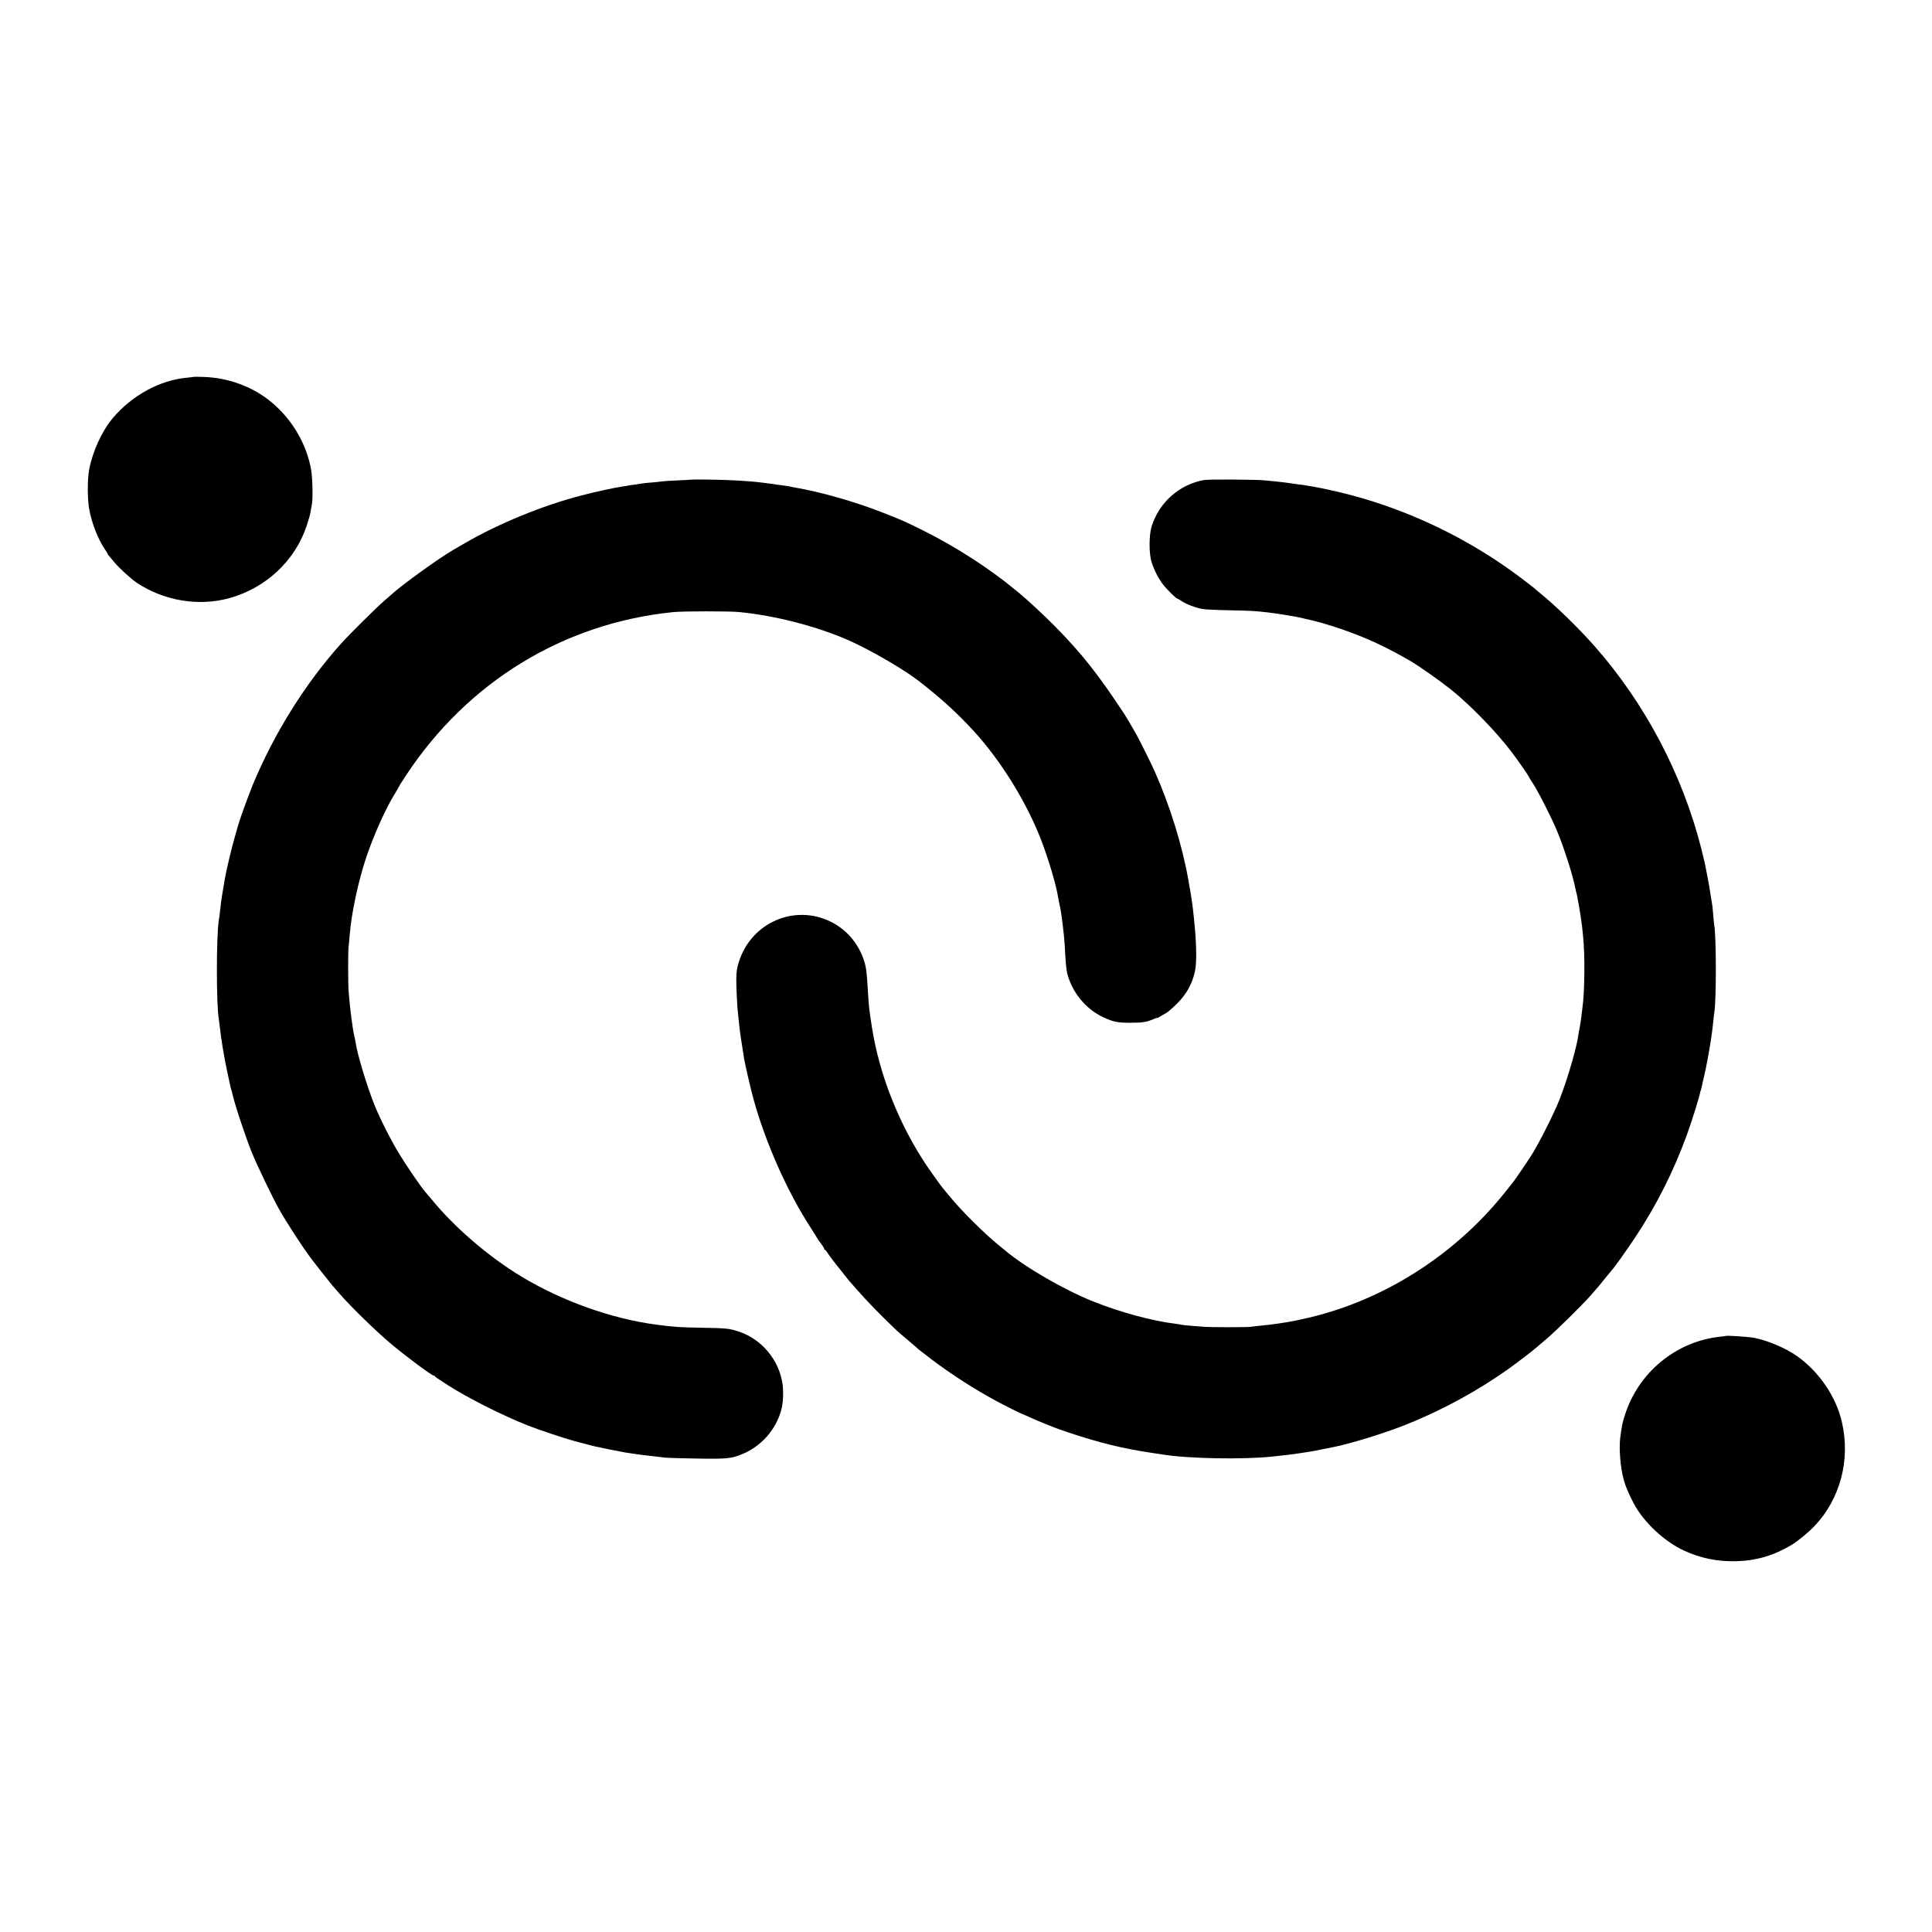 <?xml version="1.0" standalone="no"?>
<!DOCTYPE svg PUBLIC "-//W3C//DTD SVG 20010904//EN"
 "http://www.w3.org/TR/2001/REC-SVG-20010904/DTD/svg10.dtd">
<svg version="1.0" xmlns="http://www.w3.org/2000/svg"
 width="1920pt" height="1920pt" viewBox="0 0 1920 1920"
 preserveAspectRatio="xMidYMid meet">
<g transform="translate(0,1920) scale(0.1,-0.1)"
fill="#000000" stroke="none">
<path d="M1928 15455 c-2 -1 -34 -5 -73 -9 -266 -24 -543 -175 -734 -401 -108
-128 -200 -329 -235 -512 -18 -96 -18 -288 0 -391 24 -136 88 -301 155 -399
16 -23 29 -44 29 -48 0 -4 6 -12 13 -19 6 -8 32 -38 56 -67 48 -57 163 -162
221 -201 269 -179 615 -237 920 -152 364 101 654 373 769 723 16 49 32 104 35
122 3 19 10 56 15 84 12 62 7 269 -8 352 -46 252 -185 490 -386 660 -185 157
-430 249 -680 257 -52 2 -96 2 -97 1z"/>
<path d="M6877 14434 c-1 -1 -63 -5 -137 -8 -74 -3 -146 -8 -160 -10 -14 -3
-61 -7 -105 -11 -44 -3 -87 -8 -95 -10 -8 -2 -37 -6 -65 -10 -27 -3 -59 -8
-70 -10 -11 -3 -38 -7 -59 -10 -74 -10 -281 -55 -416 -91 -374 -97 -814 -277
-1145 -469 -55 -32 -109 -63 -119 -69 -139 -80 -513 -349 -612 -441 -6 -5 -40
-35 -75 -65 -71 -61 -347 -334 -424 -420 -360 -400 -671 -898 -883 -1410 -49
-120 -132 -350 -148 -410 -2 -8 -17 -62 -34 -120 -30 -104 -84 -333 -95 -400
-3 -19 -7 -46 -10 -60 -3 -14 -7 -41 -10 -60 -3 -19 -7 -46 -10 -60 -5 -26
-10 -64 -20 -160 -4 -30 -8 -66 -11 -80 -25 -158 -25 -841 1 -980 1 -8 6 -44
10 -80 11 -105 42 -296 70 -425 14 -66 28 -131 31 -145 2 -14 8 -34 11 -45 4
-11 8 -24 9 -30 23 -109 125 -419 195 -594 50 -124 205 -448 272 -567 74 -132
228 -369 321 -494 39 -52 189 -242 211 -267 5 -6 39 -44 74 -85 120 -136 356
-366 507 -493 140 -118 404 -315 423 -315 5 0 11 -3 13 -7 3 -7 19 -18 126
-87 199 -128 543 -302 802 -404 104 -41 359 -126 455 -152 44 -12 103 -28 132
-35 28 -8 62 -16 75 -19 12 -3 77 -16 143 -30 66 -13 138 -27 160 -31 22 -3
51 -7 65 -10 38 -6 178 -24 240 -30 30 -3 71 -8 90 -11 19 -2 161 -7 315 -9
300 -5 345 -1 458 47 185 78 329 242 381 436 19 69 24 177 13 257 -34 240
-209 449 -438 523 -92 30 -122 33 -365 37 -235 5 -264 6 -454 31 -440 58 -934
234 -1337 477 -324 195 -666 489 -893 767 -25 30 -53 63 -62 73 -43 49 -185
256 -258 376 -86 140 -197 361 -251 496 -73 185 -168 497 -184 610 -4 22 -10
56 -15 75 -15 60 -43 274 -55 430 -6 78 -7 401 -1 450 3 19 7 71 11 115 16
214 85 536 165 776 74 220 199 498 287 636 18 29 33 55 33 58 0 3 33 56 74
118 613 931 1567 1514 2656 1624 97 10 552 10 652 1 367 -36 775 -142 1098
-284 211 -94 545 -288 690 -401 234 -182 388 -324 557 -509 260 -287 506 -683
651 -1049 75 -189 160 -473 177 -590 4 -22 10 -56 15 -75 5 -19 14 -71 20
-115 22 -168 30 -244 35 -360 4 -81 13 -178 20 -205 48 -190 183 -356 355
-437 104 -49 145 -57 275 -57 113 0 161 7 223 34 23 11 42 17 42 14 0 -3 12 3
28 13 15 10 41 25 57 33 17 8 66 51 111 95 94 93 152 197 179 321 17 74 17
233 0 424 -19 212 -25 257 -66 489 -59 337 -183 737 -334 1076 -32 73 -153
315 -184 370 -51 89 -105 181 -118 200 -258 392 -425 604 -694 876 -96 97
-273 262 -343 319 -10 8 -33 27 -50 41 -247 205 -587 425 -896 579 -195 98
-219 108 -415 185 -276 109 -621 207 -875 250 -19 3 -42 8 -50 10 -8 2 -35 7
-60 10 -25 3 -56 7 -70 9 -14 3 -47 7 -75 11 -27 3 -63 8 -80 10 -114 15 -326
27 -518 29 -92 1 -169 1 -170 0z"/>
<path d="M11968 14430 c-247 -43 -451 -224 -524 -465 -26 -85 -26 -268 0 -350
25 -79 66 -160 112 -221 38 -50 133 -144 146 -144 4 0 23 -11 43 -25 46 -30
134 -64 204 -77 30 -5 152 -11 270 -13 207 -4 247 -6 371 -20 87 -9 323 -48
358 -59 9 -3 28 -7 42 -10 62 -11 225 -58 335 -96 255 -88 449 -178 695 -321
79 -46 292 -196 395 -278 200 -160 461 -429 616 -636 57 -76 159 -223 159
-229 0 -3 18 -31 39 -64 54 -80 188 -343 244 -478 70 -167 163 -460 183 -574
3 -14 7 -33 10 -42 3 -9 6 -25 8 -35 56 -291 74 -483 71 -763 -2 -166 -8 -265
-20 -355 -2 -16 -7 -52 -10 -80 -3 -27 -10 -72 -15 -100 -6 -27 -13 -68 -16
-90 -22 -153 -139 -534 -214 -700 -81 -180 -183 -378 -253 -489 -22 -36 -160
-239 -173 -255 -7 -9 -48 -61 -92 -116 -511 -637 -1241 -1092 -2017 -1256 -33
-7 -64 -14 -70 -15 -70 -15 -244 -41 -343 -49 -37 -4 -80 -8 -97 -11 -39 -5
-407 -5 -465 1 -25 2 -83 7 -130 10 -47 4 -87 8 -90 10 -3 2 -30 6 -60 10
-227 27 -549 114 -820 223 -285 114 -671 337 -867 502 -6 5 -38 31 -70 57
-148 121 -374 346 -493 493 -25 30 -47 57 -50 60 -12 11 -120 161 -168 232
-276 411 -471 901 -546 1373 -28 179 -32 213 -41 365 -11 188 -16 231 -37 298
-53 172 -174 315 -334 393 -360 176 -785 -9 -910 -396 -21 -63 -26 -101 -27
-180 0 -95 10 -291 18 -345 2 -14 6 -56 10 -95 6 -68 23 -181 50 -347 10 -60
66 -302 91 -393 119 -436 337 -927 573 -1290 25 -38 51 -81 58 -93 7 -13 26
-41 43 -62 16 -21 30 -43 30 -49 0 -6 4 -11 8 -11 4 0 15 -13 24 -28 9 -15 39
-57 67 -92 28 -36 73 -92 99 -125 25 -33 49 -62 52 -65 3 -3 36 -41 75 -85
104 -119 230 -249 400 -411 12 -11 64 -56 116 -99 52 -44 96 -82 99 -86 3 -3
64 -50 135 -104 198 -149 421 -292 640 -410 76 -41 243 -125 249 -125 3 0 37
-15 78 -34 40 -18 105 -46 143 -61 39 -15 84 -33 100 -40 17 -7 77 -28 135
-48 317 -106 554 -164 847 -207 43 -6 88 -13 99 -15 254 -41 795 -51 1089 -20
126 13 265 31 315 40 14 2 41 6 60 9 19 3 79 14 134 26 54 11 108 22 120 24
165 35 484 133 685 213 363 143 724 339 1036 562 81 58 254 190 281 216 6 5
48 42 94 80 94 80 345 326 437 430 78 89 94 107 168 200 22 28 42 52 45 55 18
16 145 195 225 315 218 328 386 662 520 1030 44 120 120 363 129 410 2 11 7
27 10 35 3 8 7 26 10 40 2 14 11 52 19 85 17 63 62 308 72 385 3 25 8 56 10
70 2 14 7 56 11 95 3 38 8 78 10 90 21 106 21 761 0 870 -2 11 -7 57 -10 102
-4 45 -8 90 -10 100 -2 10 -9 54 -16 98 -6 44 -20 125 -31 180 -11 55 -21 110
-24 123 -2 12 -20 85 -39 163 -186 732 -557 1437 -1056 2004 -164 186 -384
400 -550 535 -30 25 -57 47 -60 51 -3 3 -59 46 -125 96 -499 377 -1084 662
-1685 822 -98 26 -150 38 -285 67 -31 6 -138 26 -160 29 -11 1 -42 6 -70 10
-27 3 -77 10 -110 15 -33 5 -91 12 -130 16 -38 3 -86 8 -105 10 -70 9 -556 12
-602 4z"/>
<path d="M17147 5923 c-1 -1 -29 -5 -62 -8 -435 -50 -806 -359 -938 -781 -25
-78 -28 -95 -45 -220 -14 -106 1 -297 32 -409 2 -5 6 -23 11 -38 11 -43 56
-144 93 -212 101 -187 301 -373 498 -465 165 -76 336 -111 524 -105 197 6 370
57 545 162 63 38 167 124 228 188 255 269 358 657 272 1031 -58 254 -227 502
-446 657 -111 79 -293 156 -428 182 -59 11 -277 25 -284 18z"/>
</g>
</svg>
